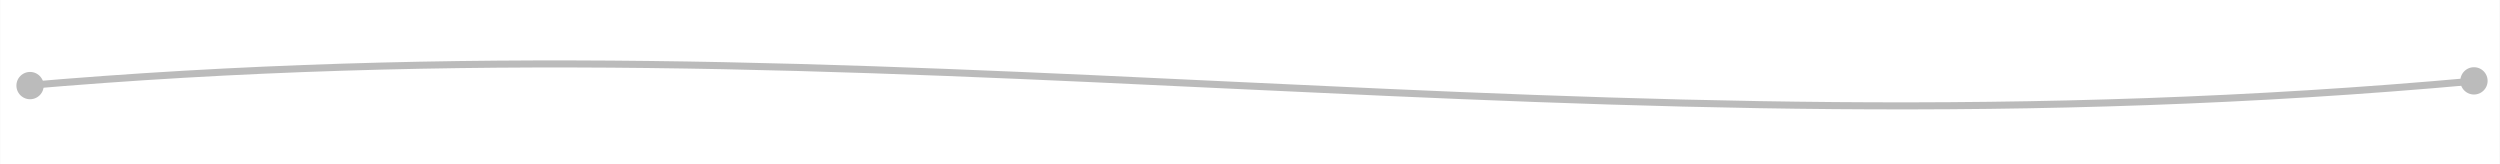 <svg xmlns:rdf="http://www.w3.org/1999/02/22-rdf-syntax-ns#" xmlns="http://www.w3.org/2000/svg" height="13.115mm" width="199.79mm" version="1.1" xmlns:cc="http://creativecommons.org/ns#" xmlns:dc="http://purl.org/dc/elements/1.1/" viewBox="0 0 707.914 46.471">
 <rect x="0" y="0" width="707.914" height="46.471" fill="#333333" stroke="none"/>
 <path fill="#fff" d="m-0 0h707.91v46.471h-707.91z"/>
 <g transform="translate(-16.517 -404.89)">
  <path d="m717.28 427.84c-255.2 23.18-446.04-20.24-694.57 1.4" stroke="#bbb" stroke-width="2" fill="none"/>
 </g>
 <path fill="#bbb" d="m12.368 24.238a3.861 3.861 0 0 1 -3.861 3.86 3.861 3.861 0 0 1 -3.861 -3.86 3.861 3.861 0 0 1 3.861 -3.861 3.861 3.861 0 0 1 3.861 3.861z"/>
 <path fill="#bbb" d="m704.41 22.901a3.861 3.861 0 0 1 -3.861 3.861 3.861 3.861 0 0 1 -3.861 -3.861 3.861 3.861 0 0 1 3.861 -3.861 3.861 3.861 0 0 1 3.861 3.861z"/>
</svg>
